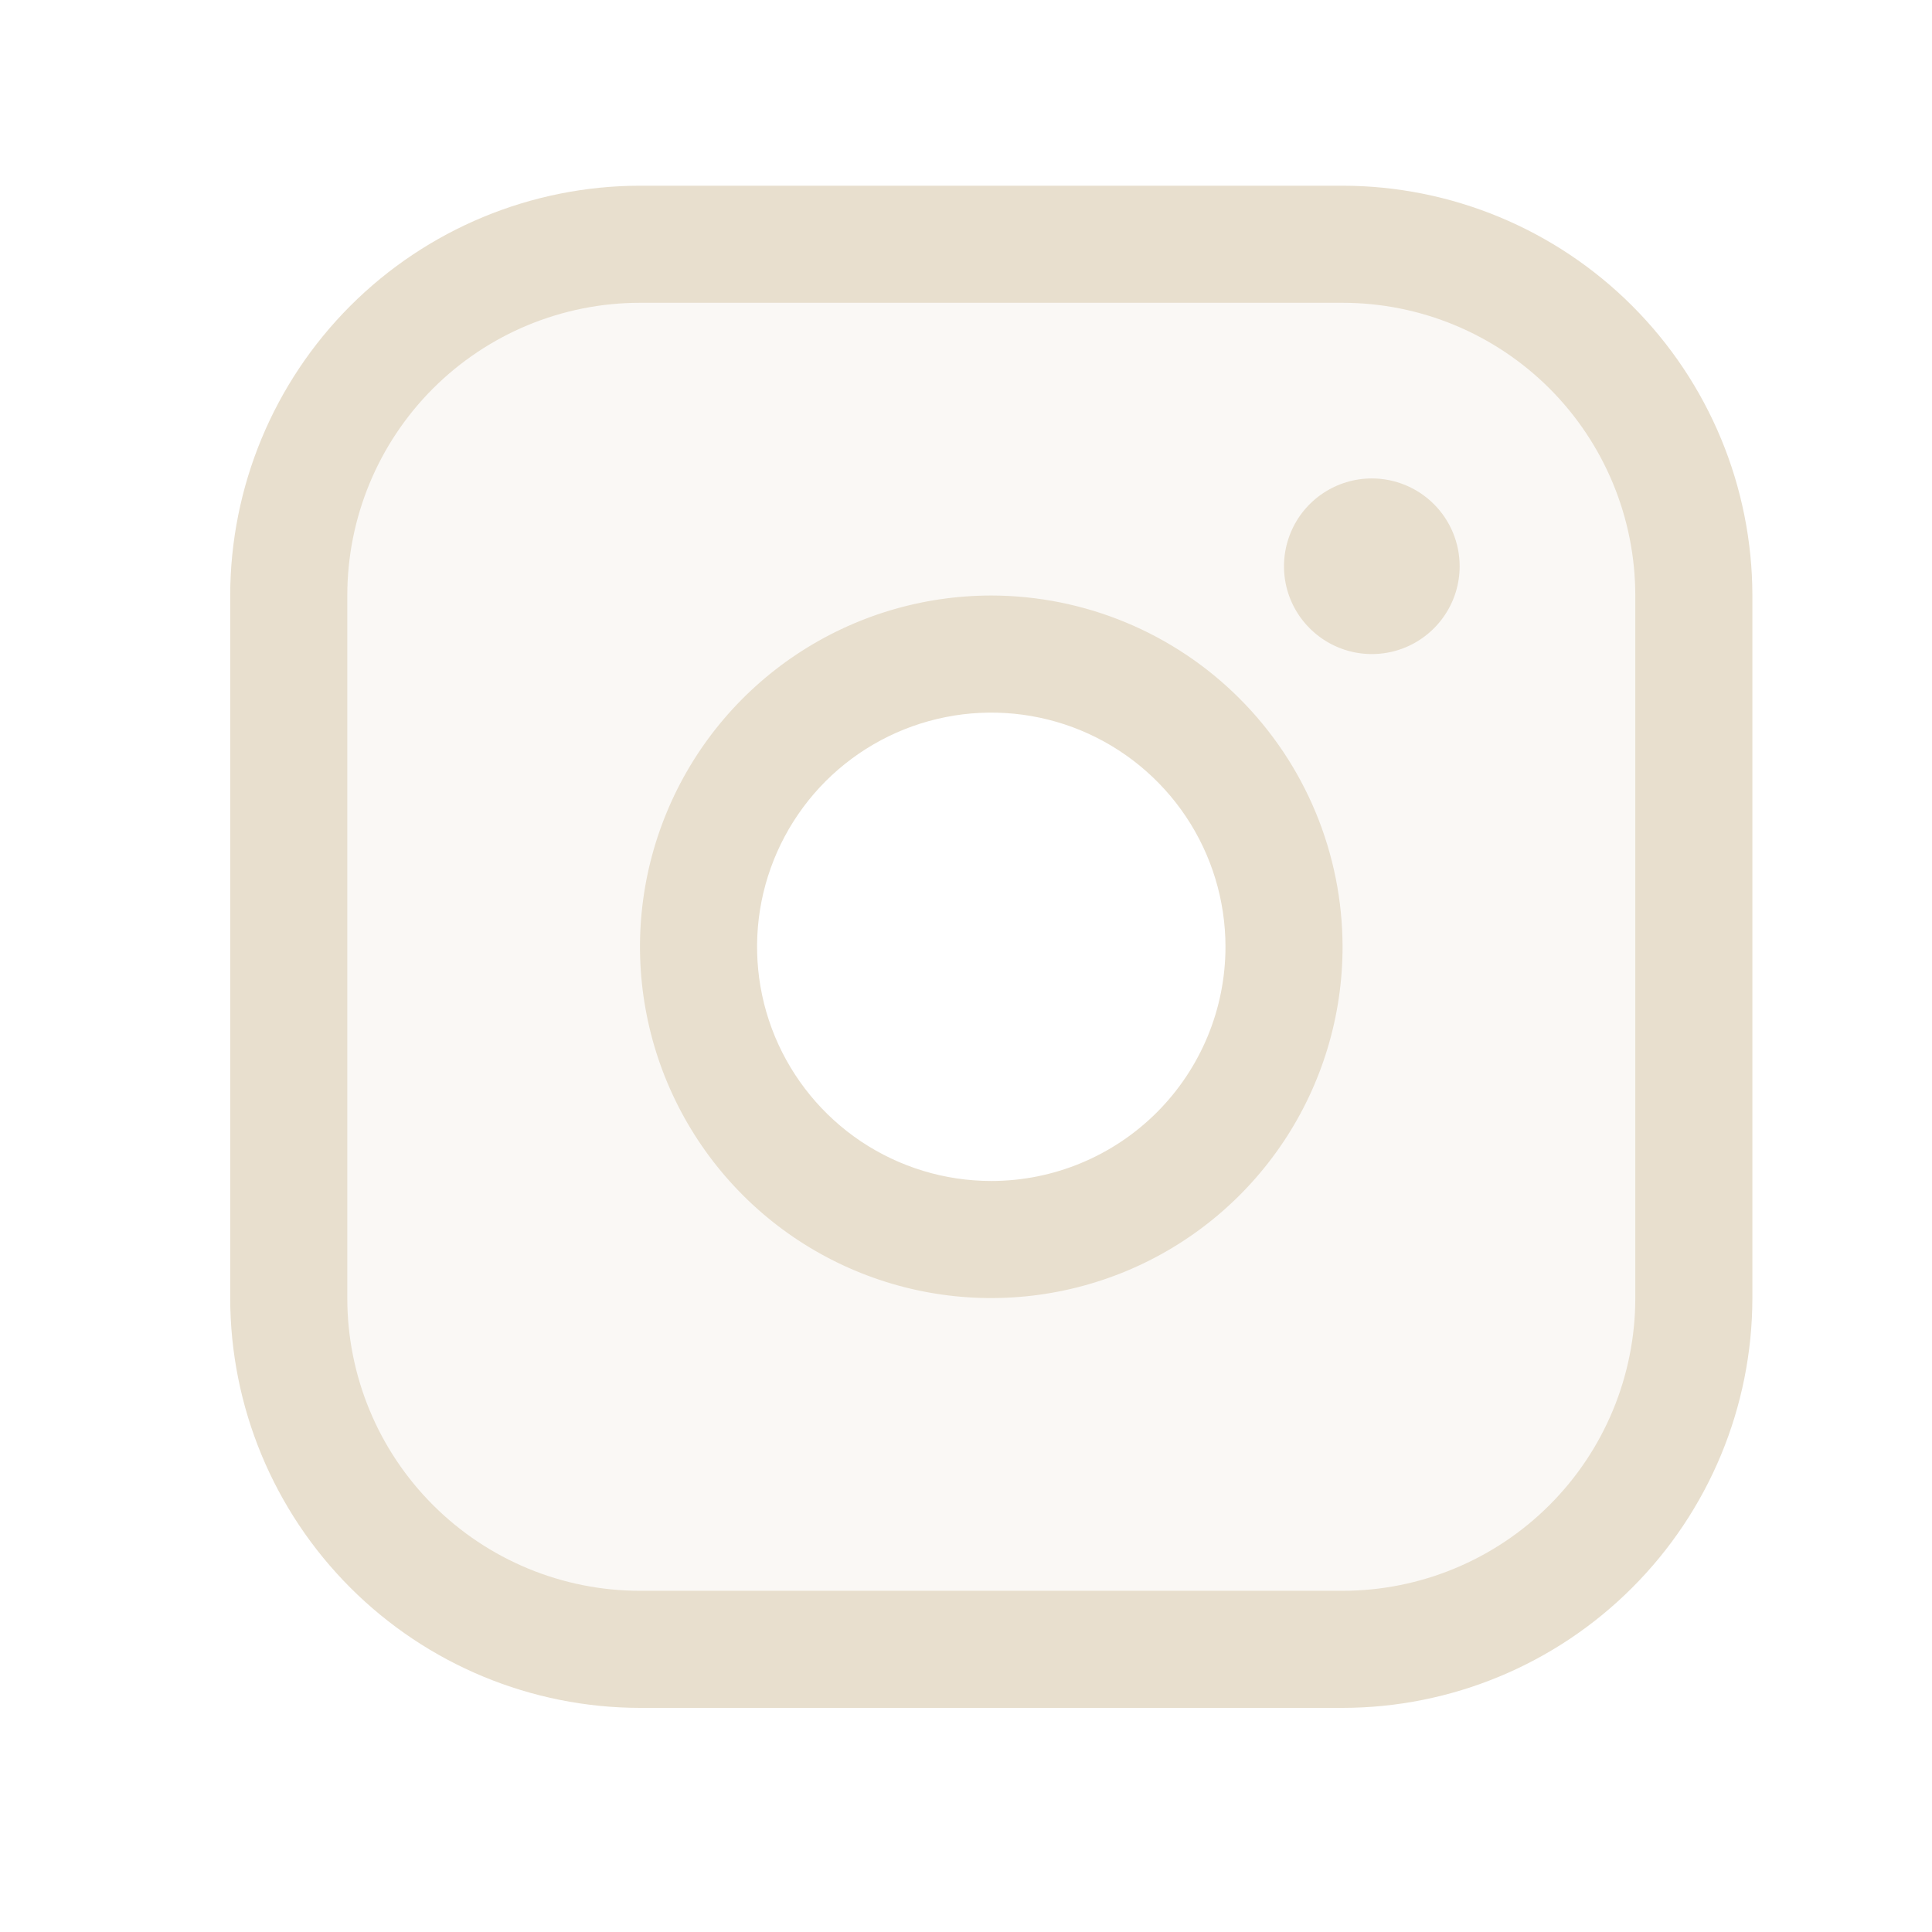 <svg width="33" height="33" viewBox="0 0 33 33" fill="none" xmlns="http://www.w3.org/2000/svg">
<path opacity="0.2" d="M22.932 4.172H10.932C9.34 4.172 7.814 4.804 6.689 5.929C5.564 7.054 4.932 8.581 4.932 10.172V22.172C4.932 23.763 5.564 25.289 6.689 26.415C7.814 27.54 9.34 28.172 10.932 28.172H22.932C24.523 28.172 26.049 27.54 27.174 26.415C28.299 25.289 28.932 23.763 28.932 22.172V10.172C28.932 8.581 28.299 7.054 27.174 5.929C26.049 4.804 24.523 4.172 22.932 4.172ZM16.932 21.172C15.943 21.172 14.976 20.879 14.154 20.329C13.332 19.78 12.691 18.999 12.312 18.085C11.934 17.172 11.835 16.166 12.028 15.196C12.221 14.226 12.697 13.336 13.396 12.636C14.095 11.937 14.986 11.461 15.956 11.268C16.926 11.075 17.931 11.174 18.845 11.553C19.759 11.931 20.54 12.572 21.089 13.394C21.638 14.216 21.932 15.183 21.932 16.172C21.932 17.498 21.405 18.77 20.467 19.707C19.529 20.645 18.258 21.172 16.932 21.172Z" fill="#E8DFCE"/>
<path d="M22.932 3.172H10.932C9.076 3.174 7.296 3.912 5.984 5.224C4.672 6.537 3.934 8.316 3.932 10.172V22.172C3.934 24.028 4.672 25.807 5.984 27.119C7.296 28.432 9.076 29.17 10.932 29.172H22.932C24.788 29.17 26.567 28.432 27.879 27.119C29.192 25.807 29.93 24.028 29.932 22.172V10.172C29.93 8.316 29.192 6.537 27.879 5.224C26.567 3.912 24.788 3.174 22.932 3.172ZM27.932 22.172C27.932 23.498 27.405 24.77 26.467 25.707C25.529 26.645 24.258 27.172 22.932 27.172H10.932C9.606 27.172 8.334 26.645 7.396 25.707C6.458 24.77 5.932 23.498 5.932 22.172V10.172C5.932 8.846 6.458 7.574 7.396 6.636C8.334 5.699 9.606 5.172 10.932 5.172H22.932C24.258 5.172 25.529 5.699 26.467 6.636C27.405 7.574 27.932 8.846 27.932 10.172V22.172ZM16.932 10.172C15.745 10.172 14.585 10.524 13.598 11.183C12.611 11.842 11.842 12.779 11.388 13.876C10.934 14.972 10.815 16.178 11.047 17.342C11.278 18.506 11.85 19.575 12.689 20.415C13.528 21.254 14.597 21.825 15.761 22.057C16.925 22.288 18.131 22.169 19.228 21.715C20.324 21.261 21.261 20.492 21.921 19.505C22.58 18.519 22.932 17.359 22.932 16.172C22.93 14.581 22.297 13.056 21.172 11.931C20.048 10.806 18.522 10.174 16.932 10.172ZM16.932 20.172C16.14 20.172 15.367 19.937 14.709 19.498C14.052 19.058 13.539 18.433 13.236 17.703C12.933 16.972 12.854 16.167 13.008 15.392C13.163 14.616 13.544 13.903 14.103 13.343C14.663 12.784 15.375 12.403 16.151 12.249C16.927 12.094 17.732 12.174 18.462 12.476C19.193 12.779 19.818 13.292 20.258 13.95C20.697 14.607 20.932 15.381 20.932 16.172C20.932 17.233 20.51 18.25 19.76 19C19.01 19.75 17.992 20.172 16.932 20.172ZM24.932 9.672C24.932 9.969 24.844 10.259 24.679 10.505C24.514 10.752 24.28 10.944 24.006 11.058C23.732 11.171 23.43 11.201 23.139 11.143C22.848 11.085 22.581 10.942 22.371 10.732C22.161 10.523 22.018 10.255 21.96 9.965C21.903 9.674 21.932 9.372 22.046 9.098C22.159 8.824 22.352 8.589 22.598 8.425C22.845 8.26 23.135 8.172 23.432 8.172C23.829 8.172 24.211 8.33 24.492 8.611C24.774 8.893 24.932 9.274 24.932 9.672Z" fill="#E8DFCE"/>
</svg>

